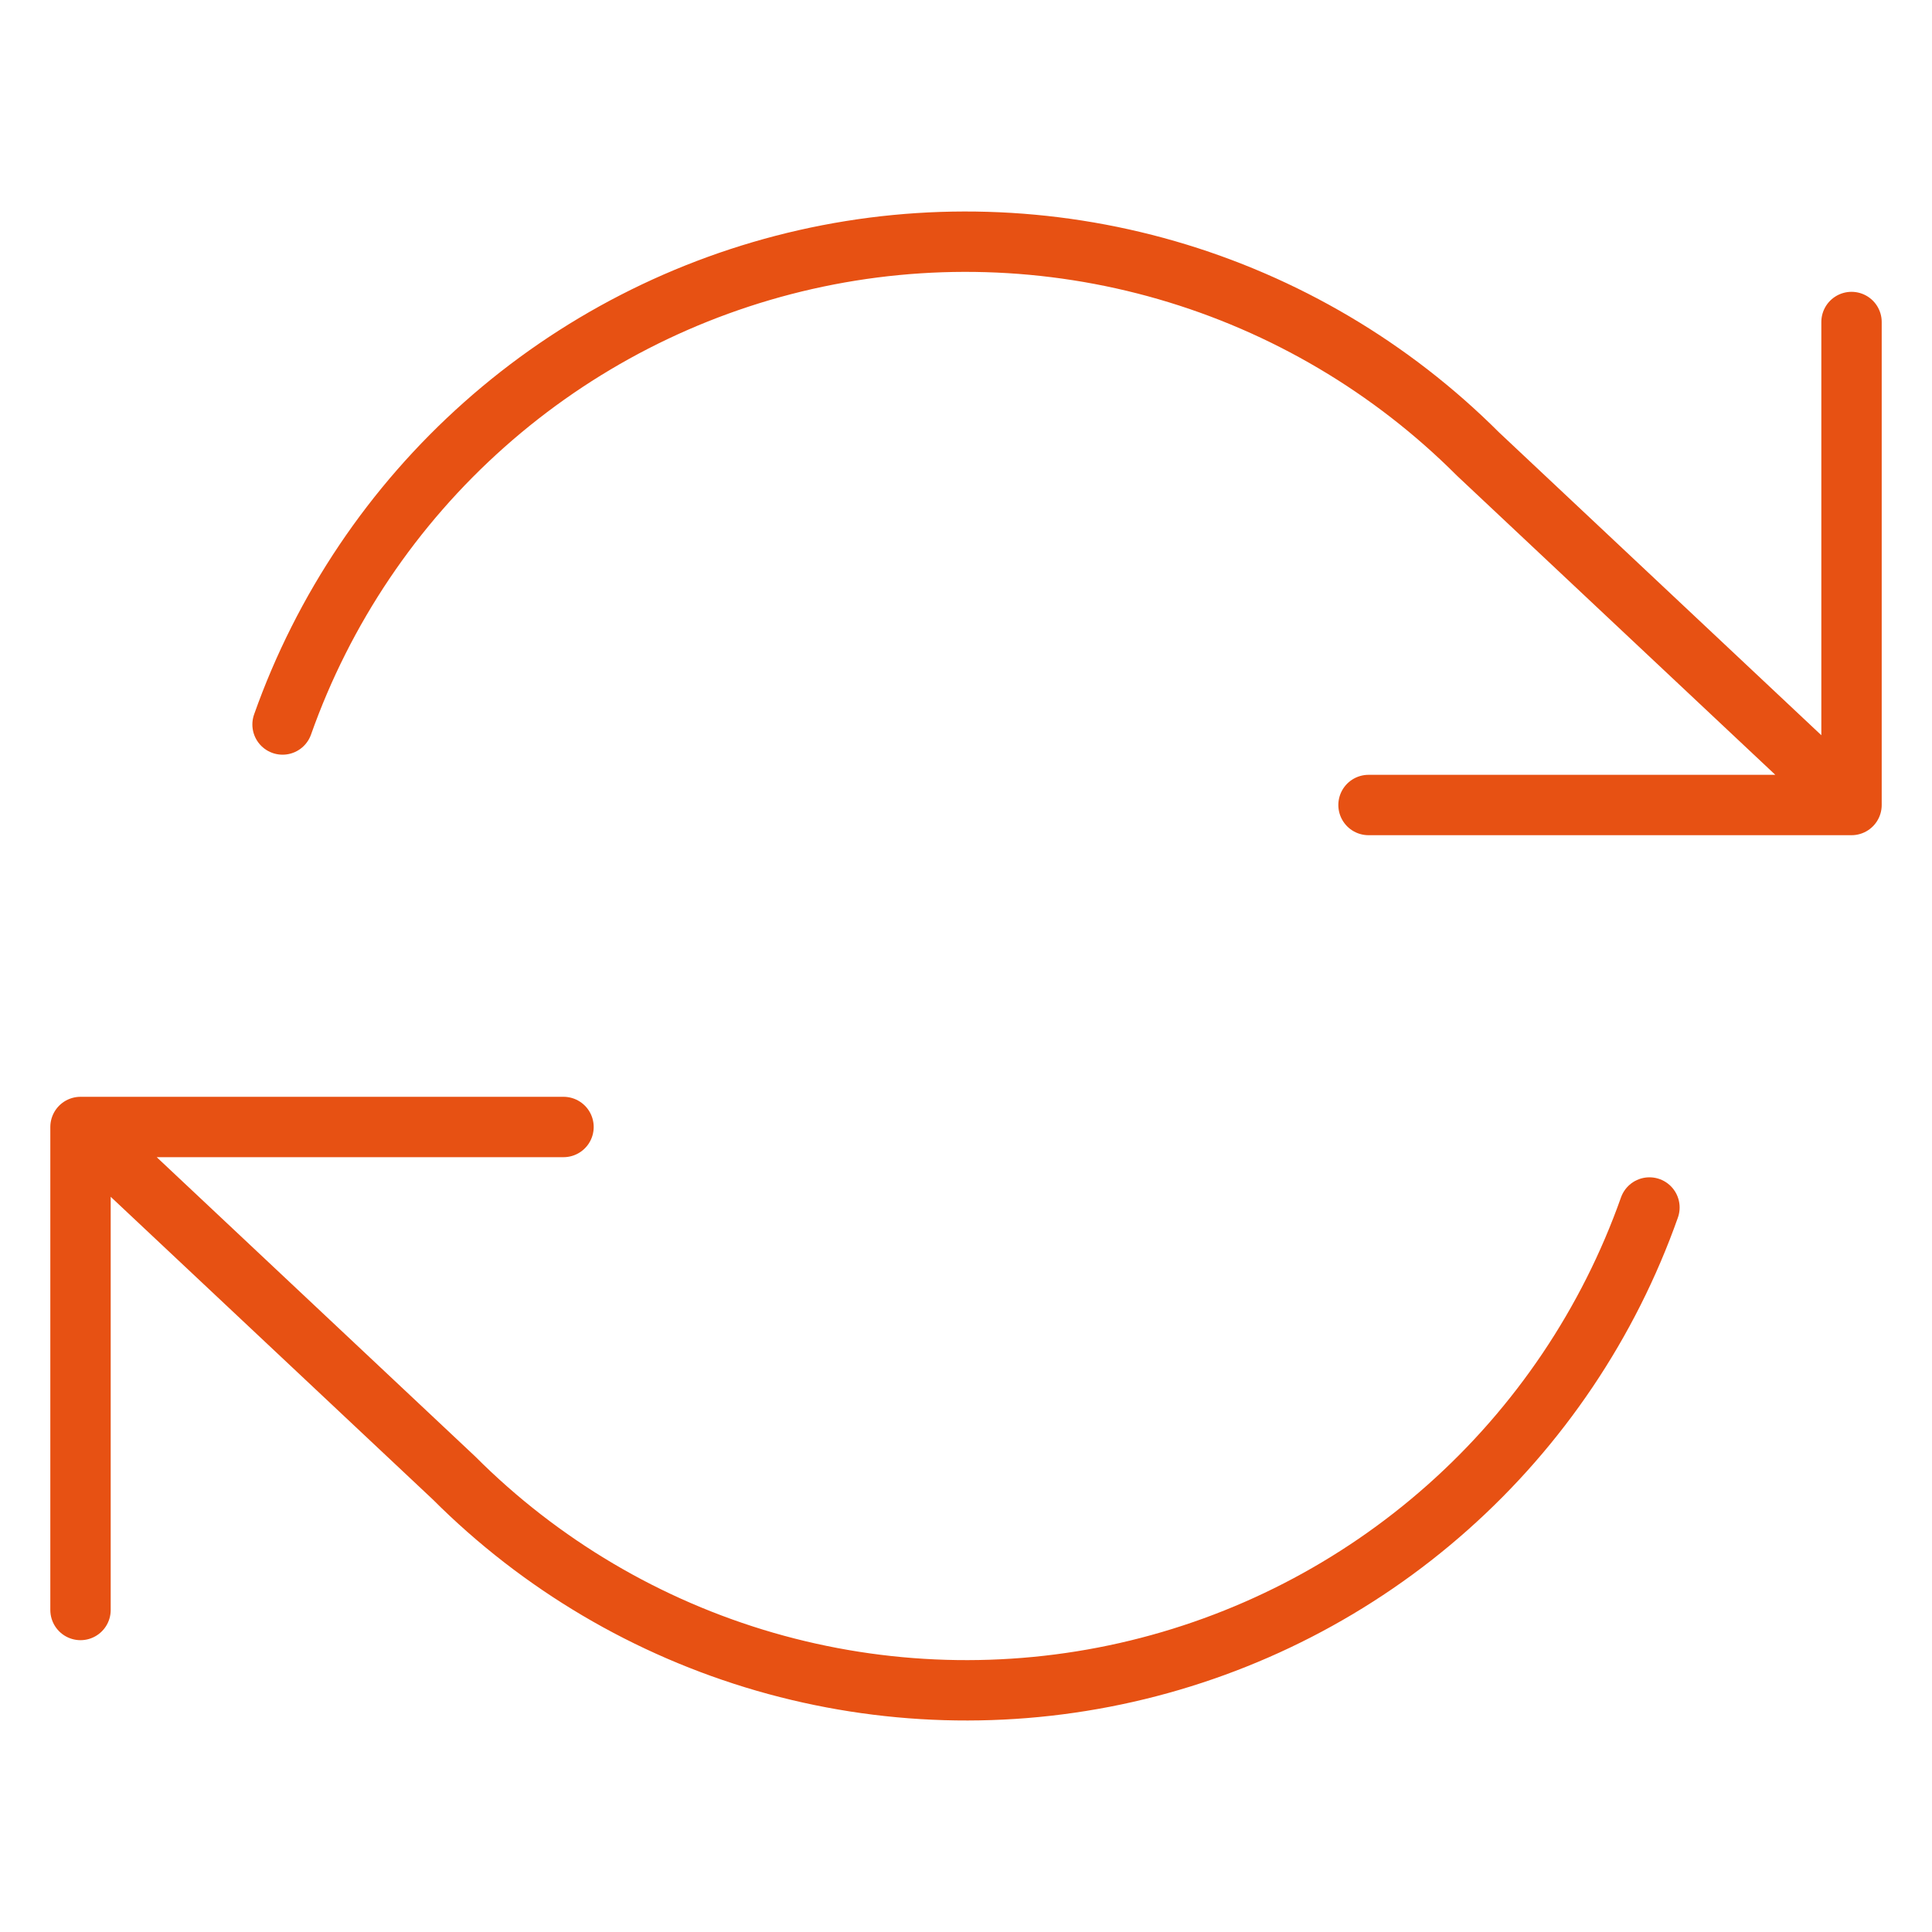 <svg width="64" height="64" viewBox="0 0 64 64" fill="none" xmlns="http://www.w3.org/2000/svg">
<path d="M61.334 10.667V26.667M61.334 26.667H45.334M61.334 26.667L48.96 15.04C46.094 12.173 42.549 10.078 38.654 8.951C34.76 7.825 30.643 7.703 26.689 8.598C22.735 9.493 19.072 11.374 16.042 14.068C13.011 16.761 10.713 20.178 9.36 24M2.667 53.333V37.333M2.667 37.333H18.667M2.667 37.333L15.04 48.96C17.906 51.828 21.452 53.922 25.346 55.049C29.241 56.175 33.357 56.297 37.312 55.402C41.266 54.507 44.929 52.626 47.959 49.932C50.989 47.239 53.288 43.822 54.64 40" stroke="#E75113" stroke-width="2" stroke-linecap="round" stroke-linejoin="round"/>
</svg>
